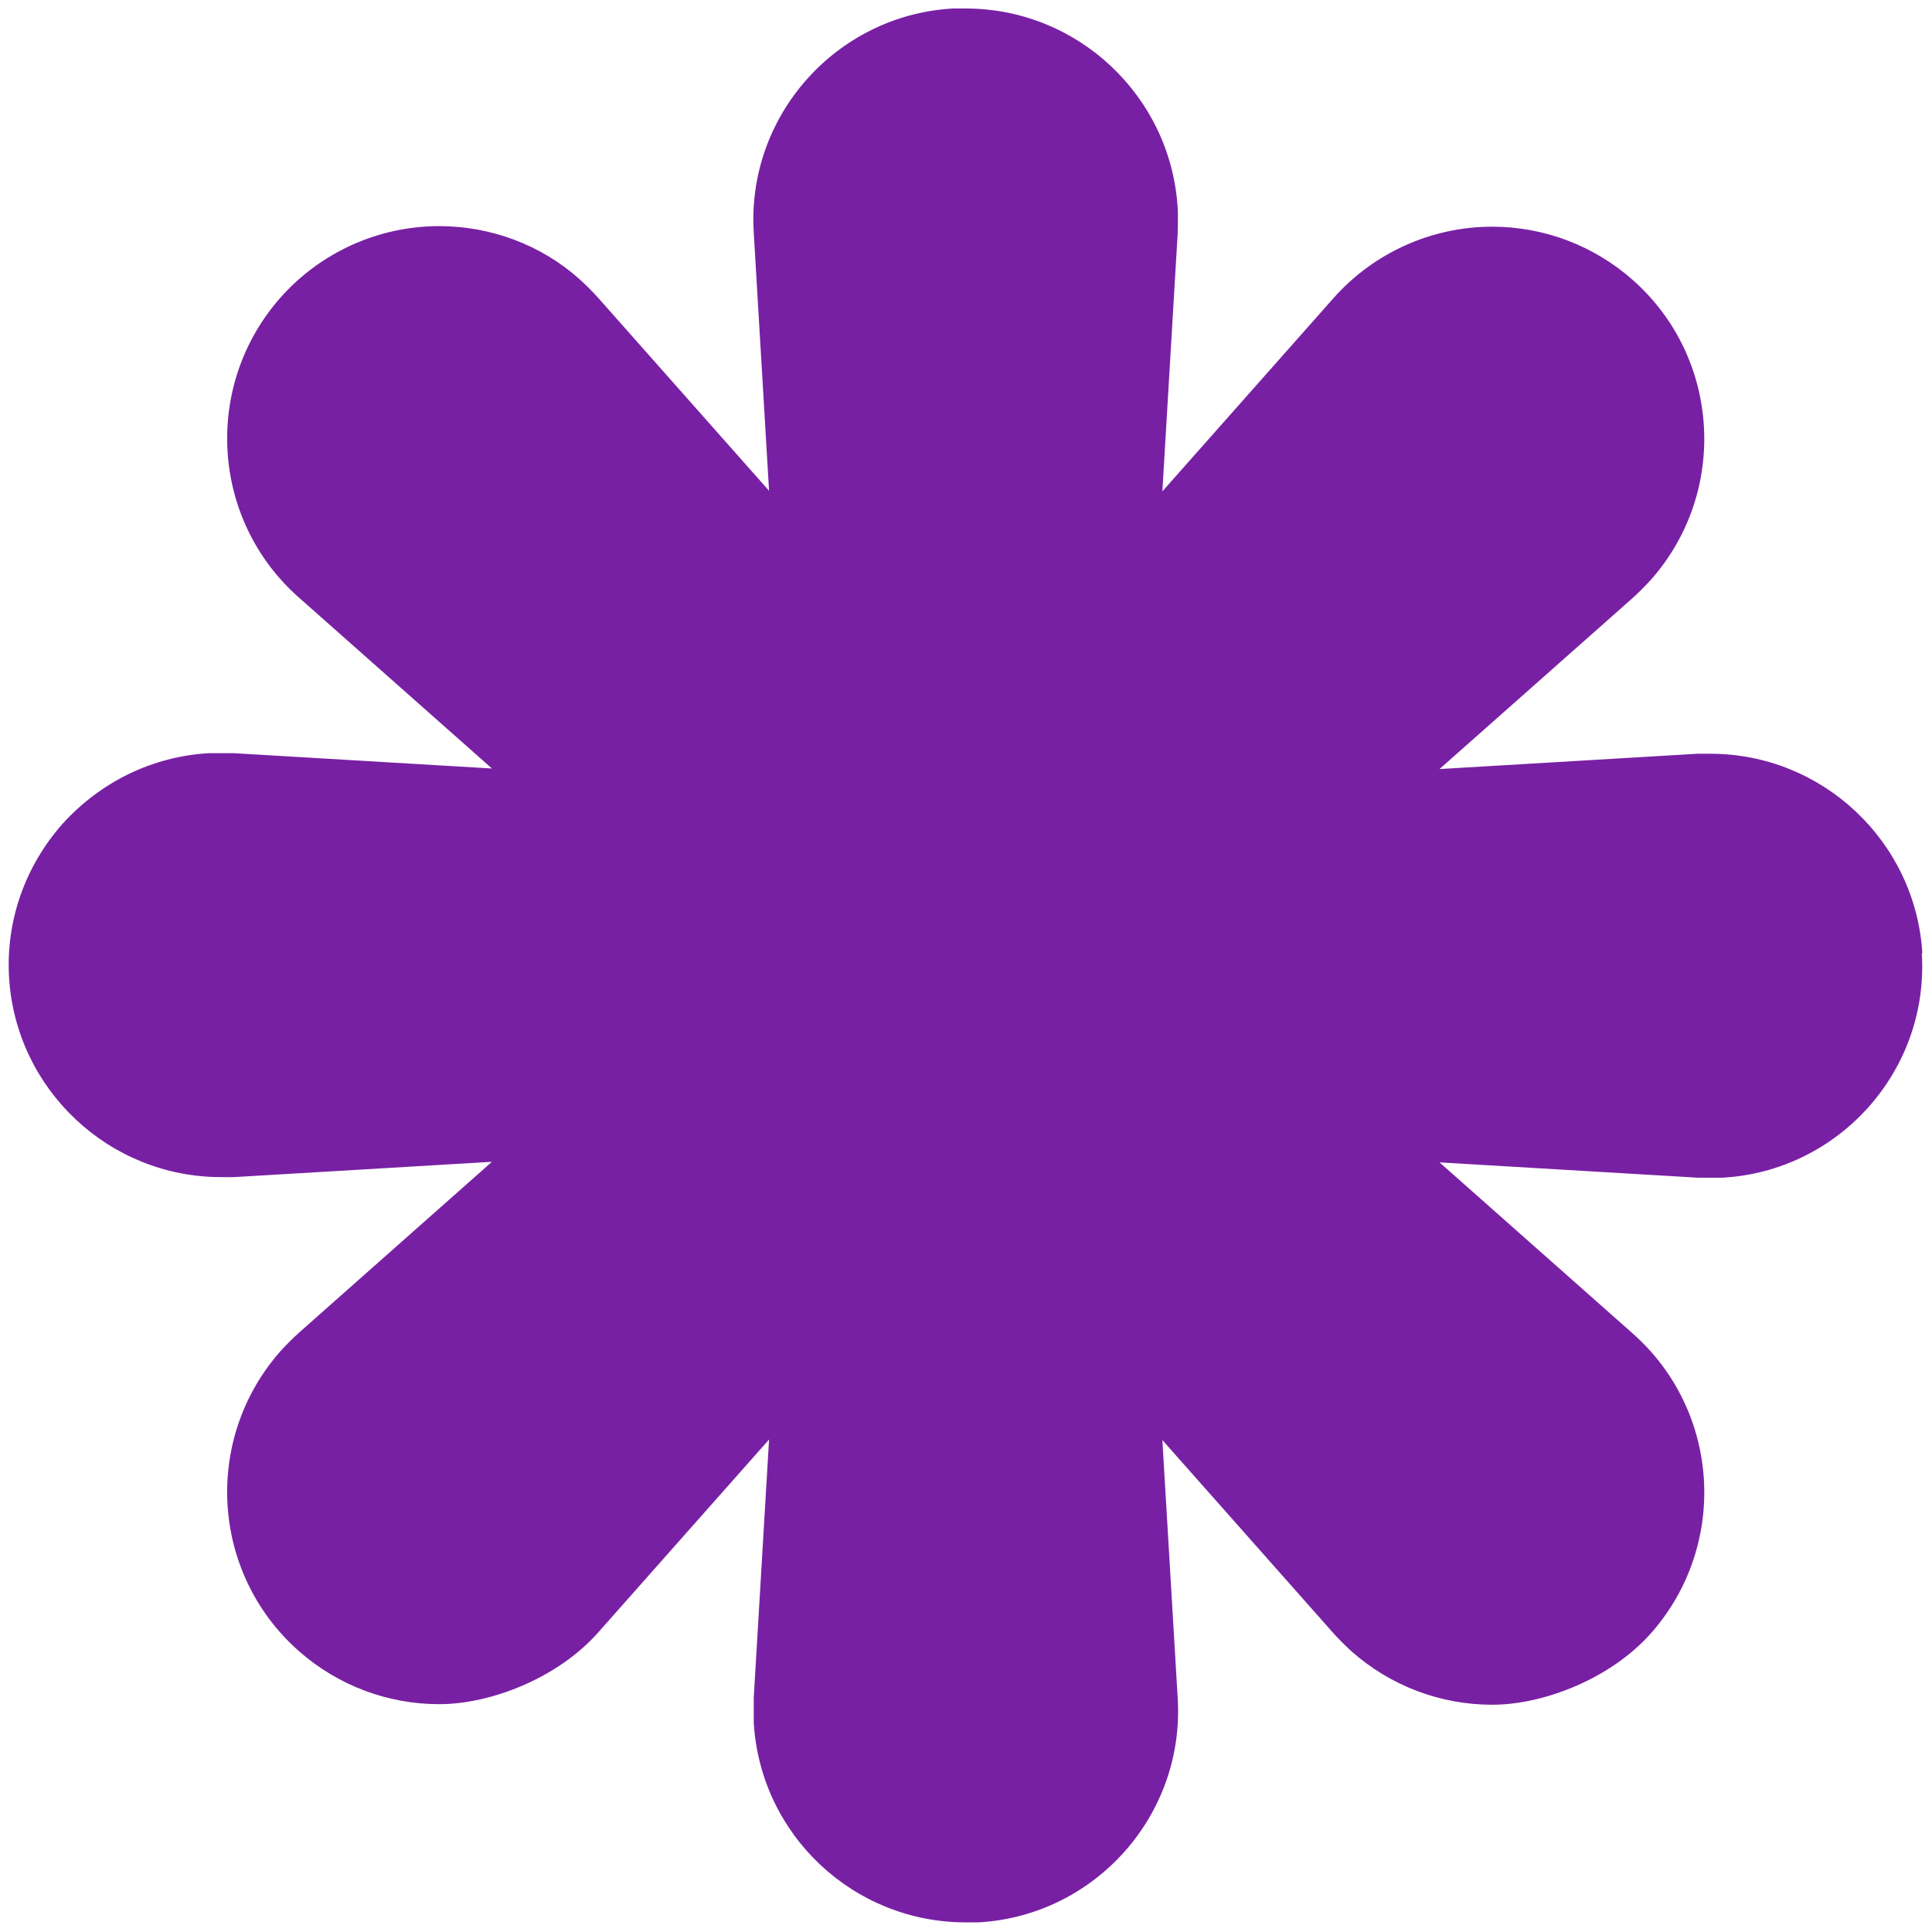 <?xml version="1.0" encoding="UTF-8"?>
<svg id="Capa_1" xmlns="http://www.w3.org/2000/svg" version="1.1" viewBox="0 0 340.9 340.9">
  <!-- Generator: Adobe Illustrator 29.0.1, SVG Export Plug-In . SVG Version: 2.1.0 Build 192)  -->
  <defs>
    <style>
      .st0 {
        fill: #7820a4;
      }
    </style>
  </defs>
  <path class="st0" d="M339.2,168.2c-1.2-19.7-17.6-35.2-37.4-35.2s-1.5,0-2.3,0l-45.5,2.7,34.1-30.2c.9-.8,2-1.9,3.2-3.2,13.7-15.5,12.3-39.2-3.2-52.9-6.9-6.1-15.7-9.4-24.8-9.4-10.7,0-20.9,4.6-28,12.6l-30.2,34.1,2.7-45.5c0-1.2.1-2.7,0-4.5-1.2-19.7-17.6-35.2-37.4-35.2h0c-.8,0-1.5,0-2.3,0-20.6,1.2-36.4,19-35.1,39.6l2.7,45.5-30.2-34.1s0,0-.1-.1c-.7-.8-1.8-1.9-3.1-3.1-6.8-6.1-15.7-9.4-24.8-9.4-10.7,0-20.9,4.6-28,12.6-13.7,15.5-12.3,39.2,3.2,52.9l34.1,30.2-45.5-2.7c-.8,0-1.6,0-2.3,0s-1.5,0-2.2,0c-10,.6-19.1,5.1-25.8,12.5-6.6,7.5-10,17.1-9.4,27.1,1.2,19.7,17.6,35.2,37.4,35.2s1.5,0,2.3,0l45.5-2.7-34.1,30.2s0,0-.1.1c-.8.7-1.9,1.8-3.1,3.1-13.7,15.5-12.3,39.2,3.2,52.9,6.9,6.1,15.7,9.4,24.8,9.4s20.9-4.6,28-12.6l30.2-34.1-2.7,45.5c0,0,0,.1,0,.2,0,1,0,2.6,0,4.3,1.2,19.8,17.6,35.2,37.4,35.2s1.5,0,2.3,0c20.6-1.2,36.4-19,35.1-39.6l-2.7-45.5,30.2,34.1c.8.9,1.9,2,3.2,3.2,6.9,6.1,15.7,9.4,24.8,9.4s20.9-4.6,28-12.6c13.7-15.5,12.3-39.2-3.2-52.9l-34.1-30.2,45.5,2.7c.8,0,1.6,0,2.3,0s1.5,0,2.2,0c20.6-1.2,36.4-19,35.1-39.6Z"/>
</svg>